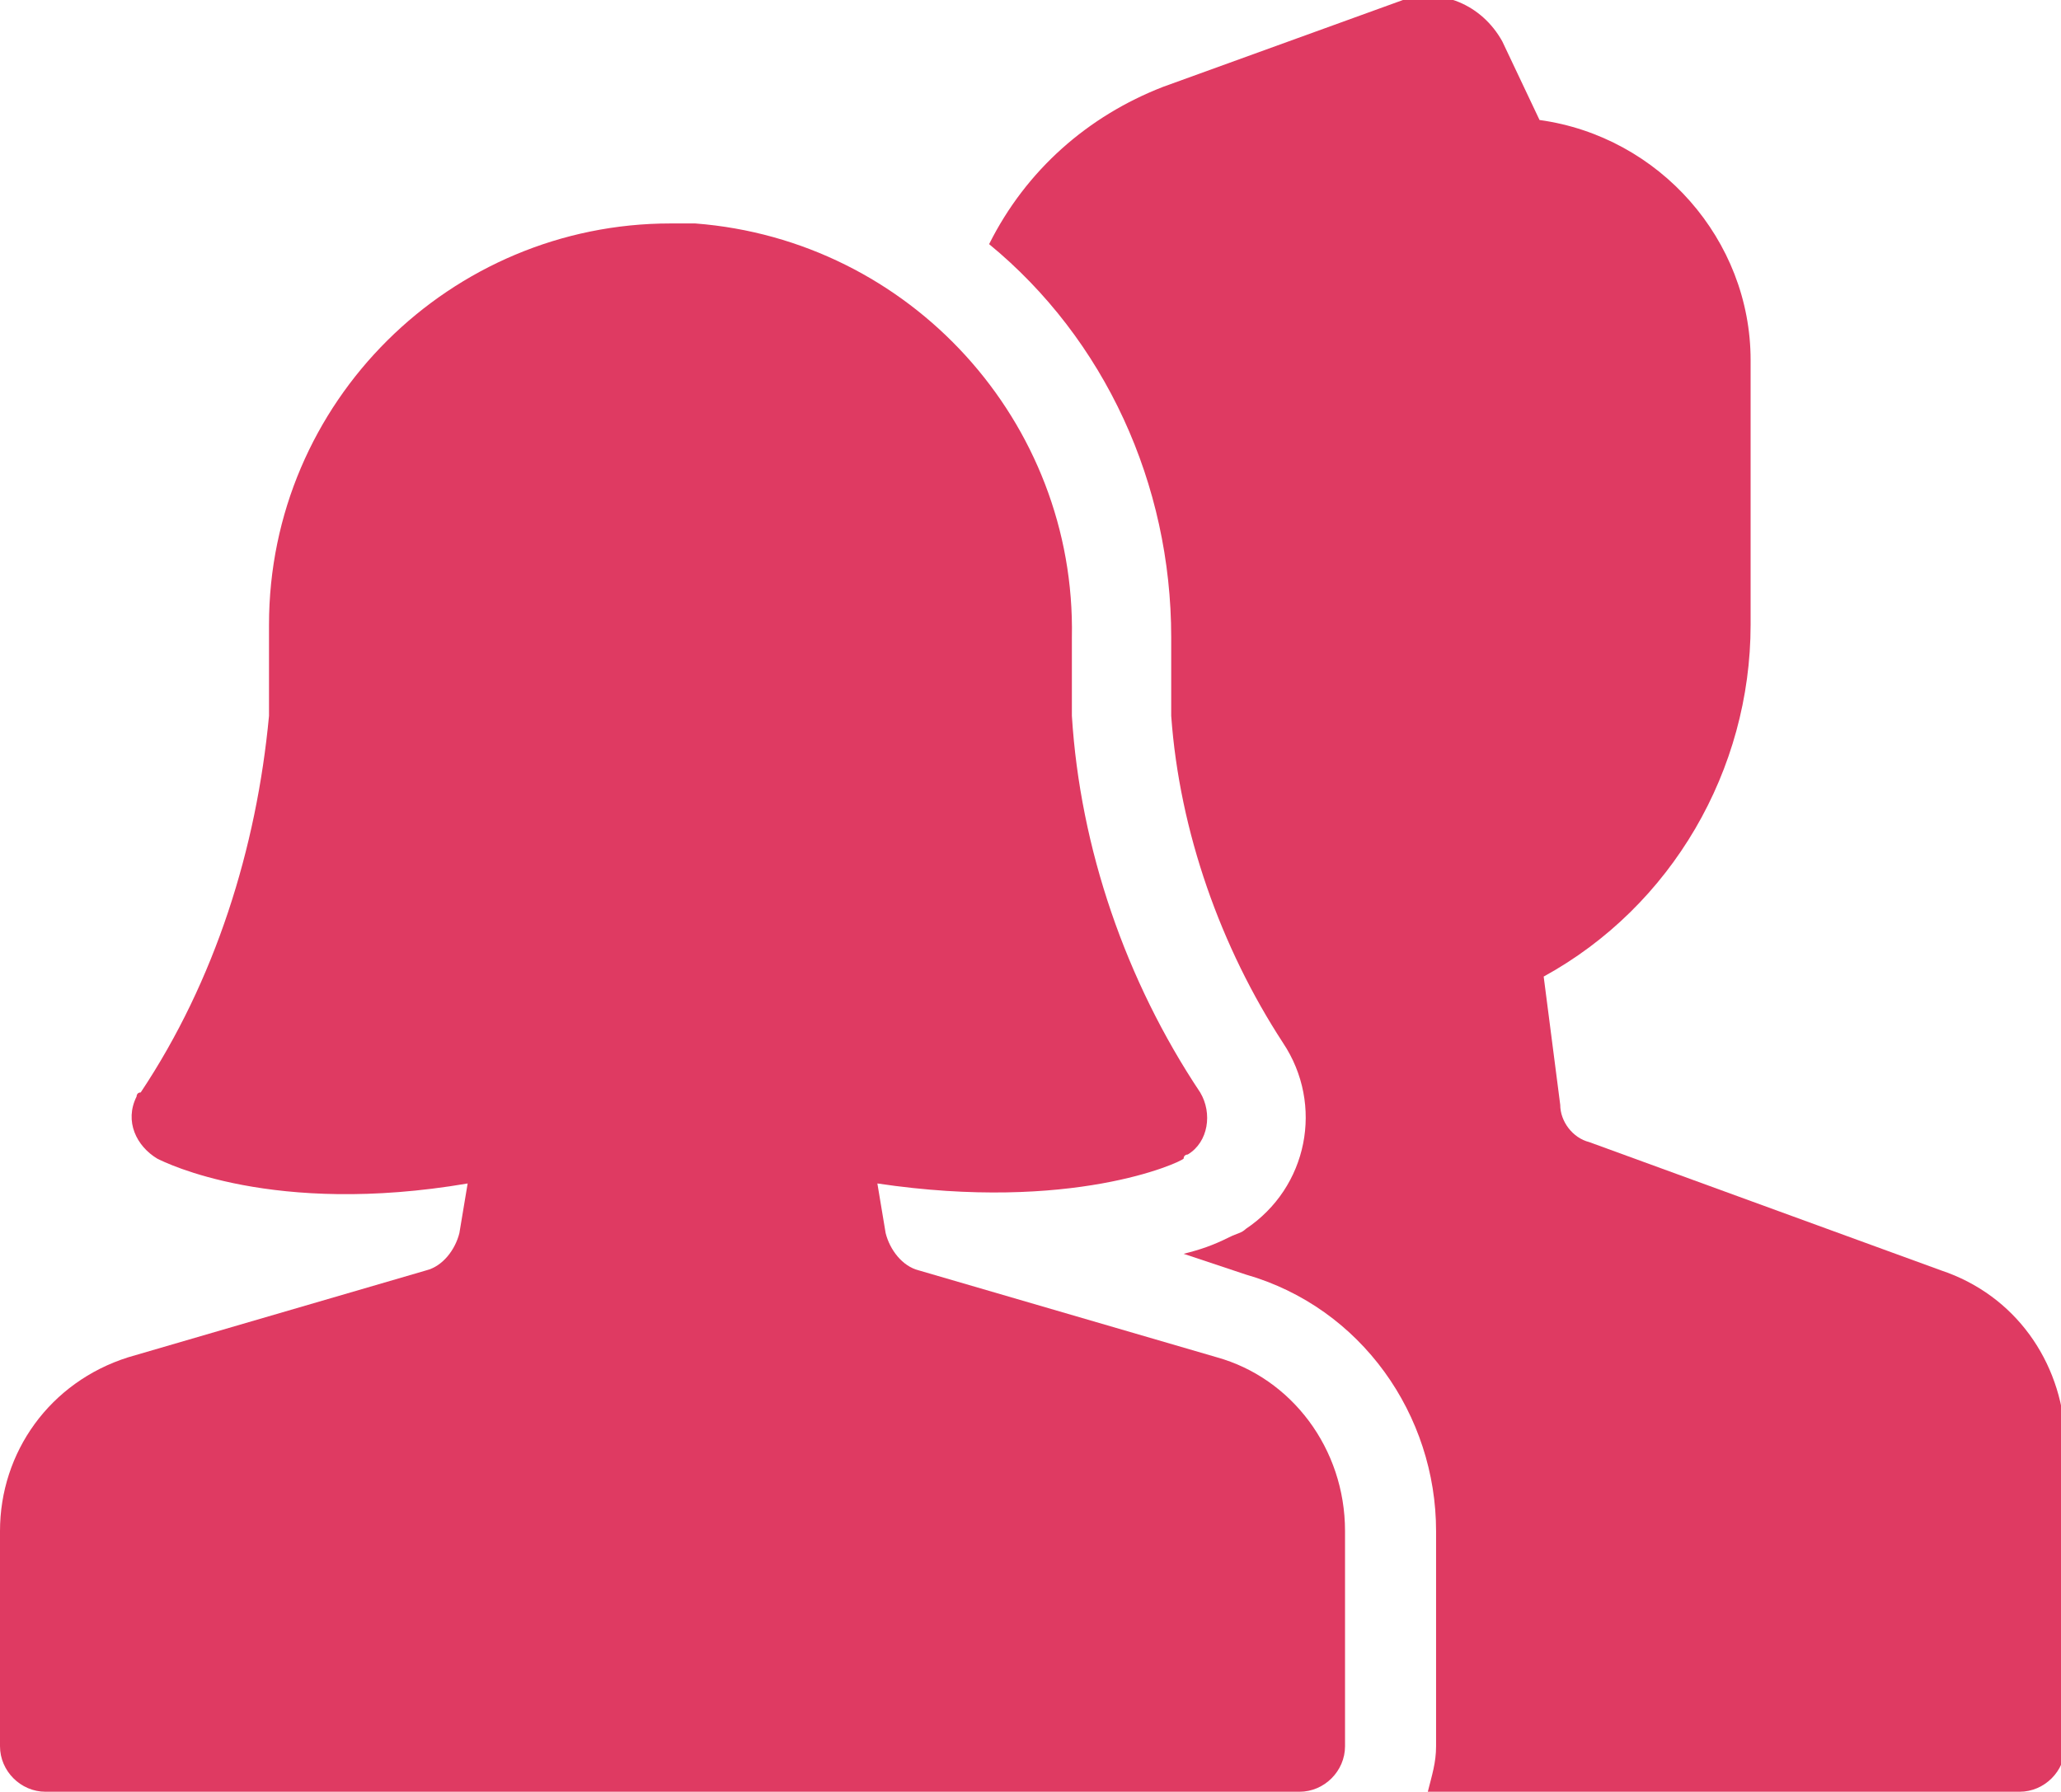 <?xml version="1.0" encoding="utf-8"?>
<!-- Generator: Adobe Illustrator 27.0.1, SVG Export Plug-In . SVG Version: 6.00 Build 0)  -->
<svg version="1.1" id="Calque_1" xmlns="http://www.w3.org/2000/svg" xmlns:xlink="http://www.w3.org/1999/xlink" x="0px" y="0px"
	 viewBox="0 0 49.8 43.3" style="enable-background:new 0 0 49.8 43.3;" xml:space="preserve">
<style type="text/css">
	.st0{fill:#DF3A62;}
</style>
<path class="st0" d="M46.9,30.7l-8.5-3.1c-0.4-0.1-0.7-0.5-0.7-0.9l-0.4-3.1c3.1-1.7,5-5,5-8.5V8.7c0-2.9-2.2-5.4-5.1-5.8l-0.9-1.9
	c-0.5-0.9-1.5-1.3-2.4-1l-5.8,2.1c-1.8,0.7-3.3,2-4.2,3.8c2.8,2.3,4.4,5.8,4.4,9.5v1.9c0.2,2.8,1.2,5.6,2.7,7.9
	c1,1.5,0.6,3.5-0.9,4.5c-0.1,0.1-0.2,0.1-0.4,0.2c-0.4,0.2-0.7,0.3-1.1,0.4l1.5,0.5c2.8,0.8,4.6,3.4,4.6,6.2v5.2
	c0,0.4-0.1,0.7-0.2,1.1h14.3c0.6,0,1.1-0.5,1.1-1.1v-7.5C49.8,32.9,48.7,31.3,46.9,30.7L46.9,30.7z"/>
<path class="st0" d="M31.4,43.3H1.1c-0.6,0-1.1-0.5-1.1-1.1V37c0-1.9,1.2-3.6,3.1-4.2l7.2-2.1c0.4-0.1,0.7-0.5,0.8-0.9l0.2-1.2
	C6.6,29.4,4,28.1,3.8,28c-0.5-0.3-0.8-0.9-0.5-1.5c0,0,0-0.1,0.1-0.1c1.8-2.7,2.8-5.9,3.1-9.1v-2.2c0-5.4,4.4-9.7,9.7-9.7
	c0.2,0,0.4,0,0.6,0c5.2,0.4,9.2,4.8,9.1,10v1.9c0.2,3.2,1.3,6.4,3.1,9.1c0.3,0.5,0.2,1.2-0.3,1.5c0,0-0.1,0-0.1,0.1
	c-0.1,0.1-2.7,1.3-7.4,0.6l0.2,1.2c0.1,0.4,0.4,0.8,0.8,0.9l7.2,2.1c1.8,0.5,3.1,2.2,3.1,4.2v5.2C32.5,42.8,32,43.3,31.4,43.3
	L31.4,43.3z"/>
</svg>
